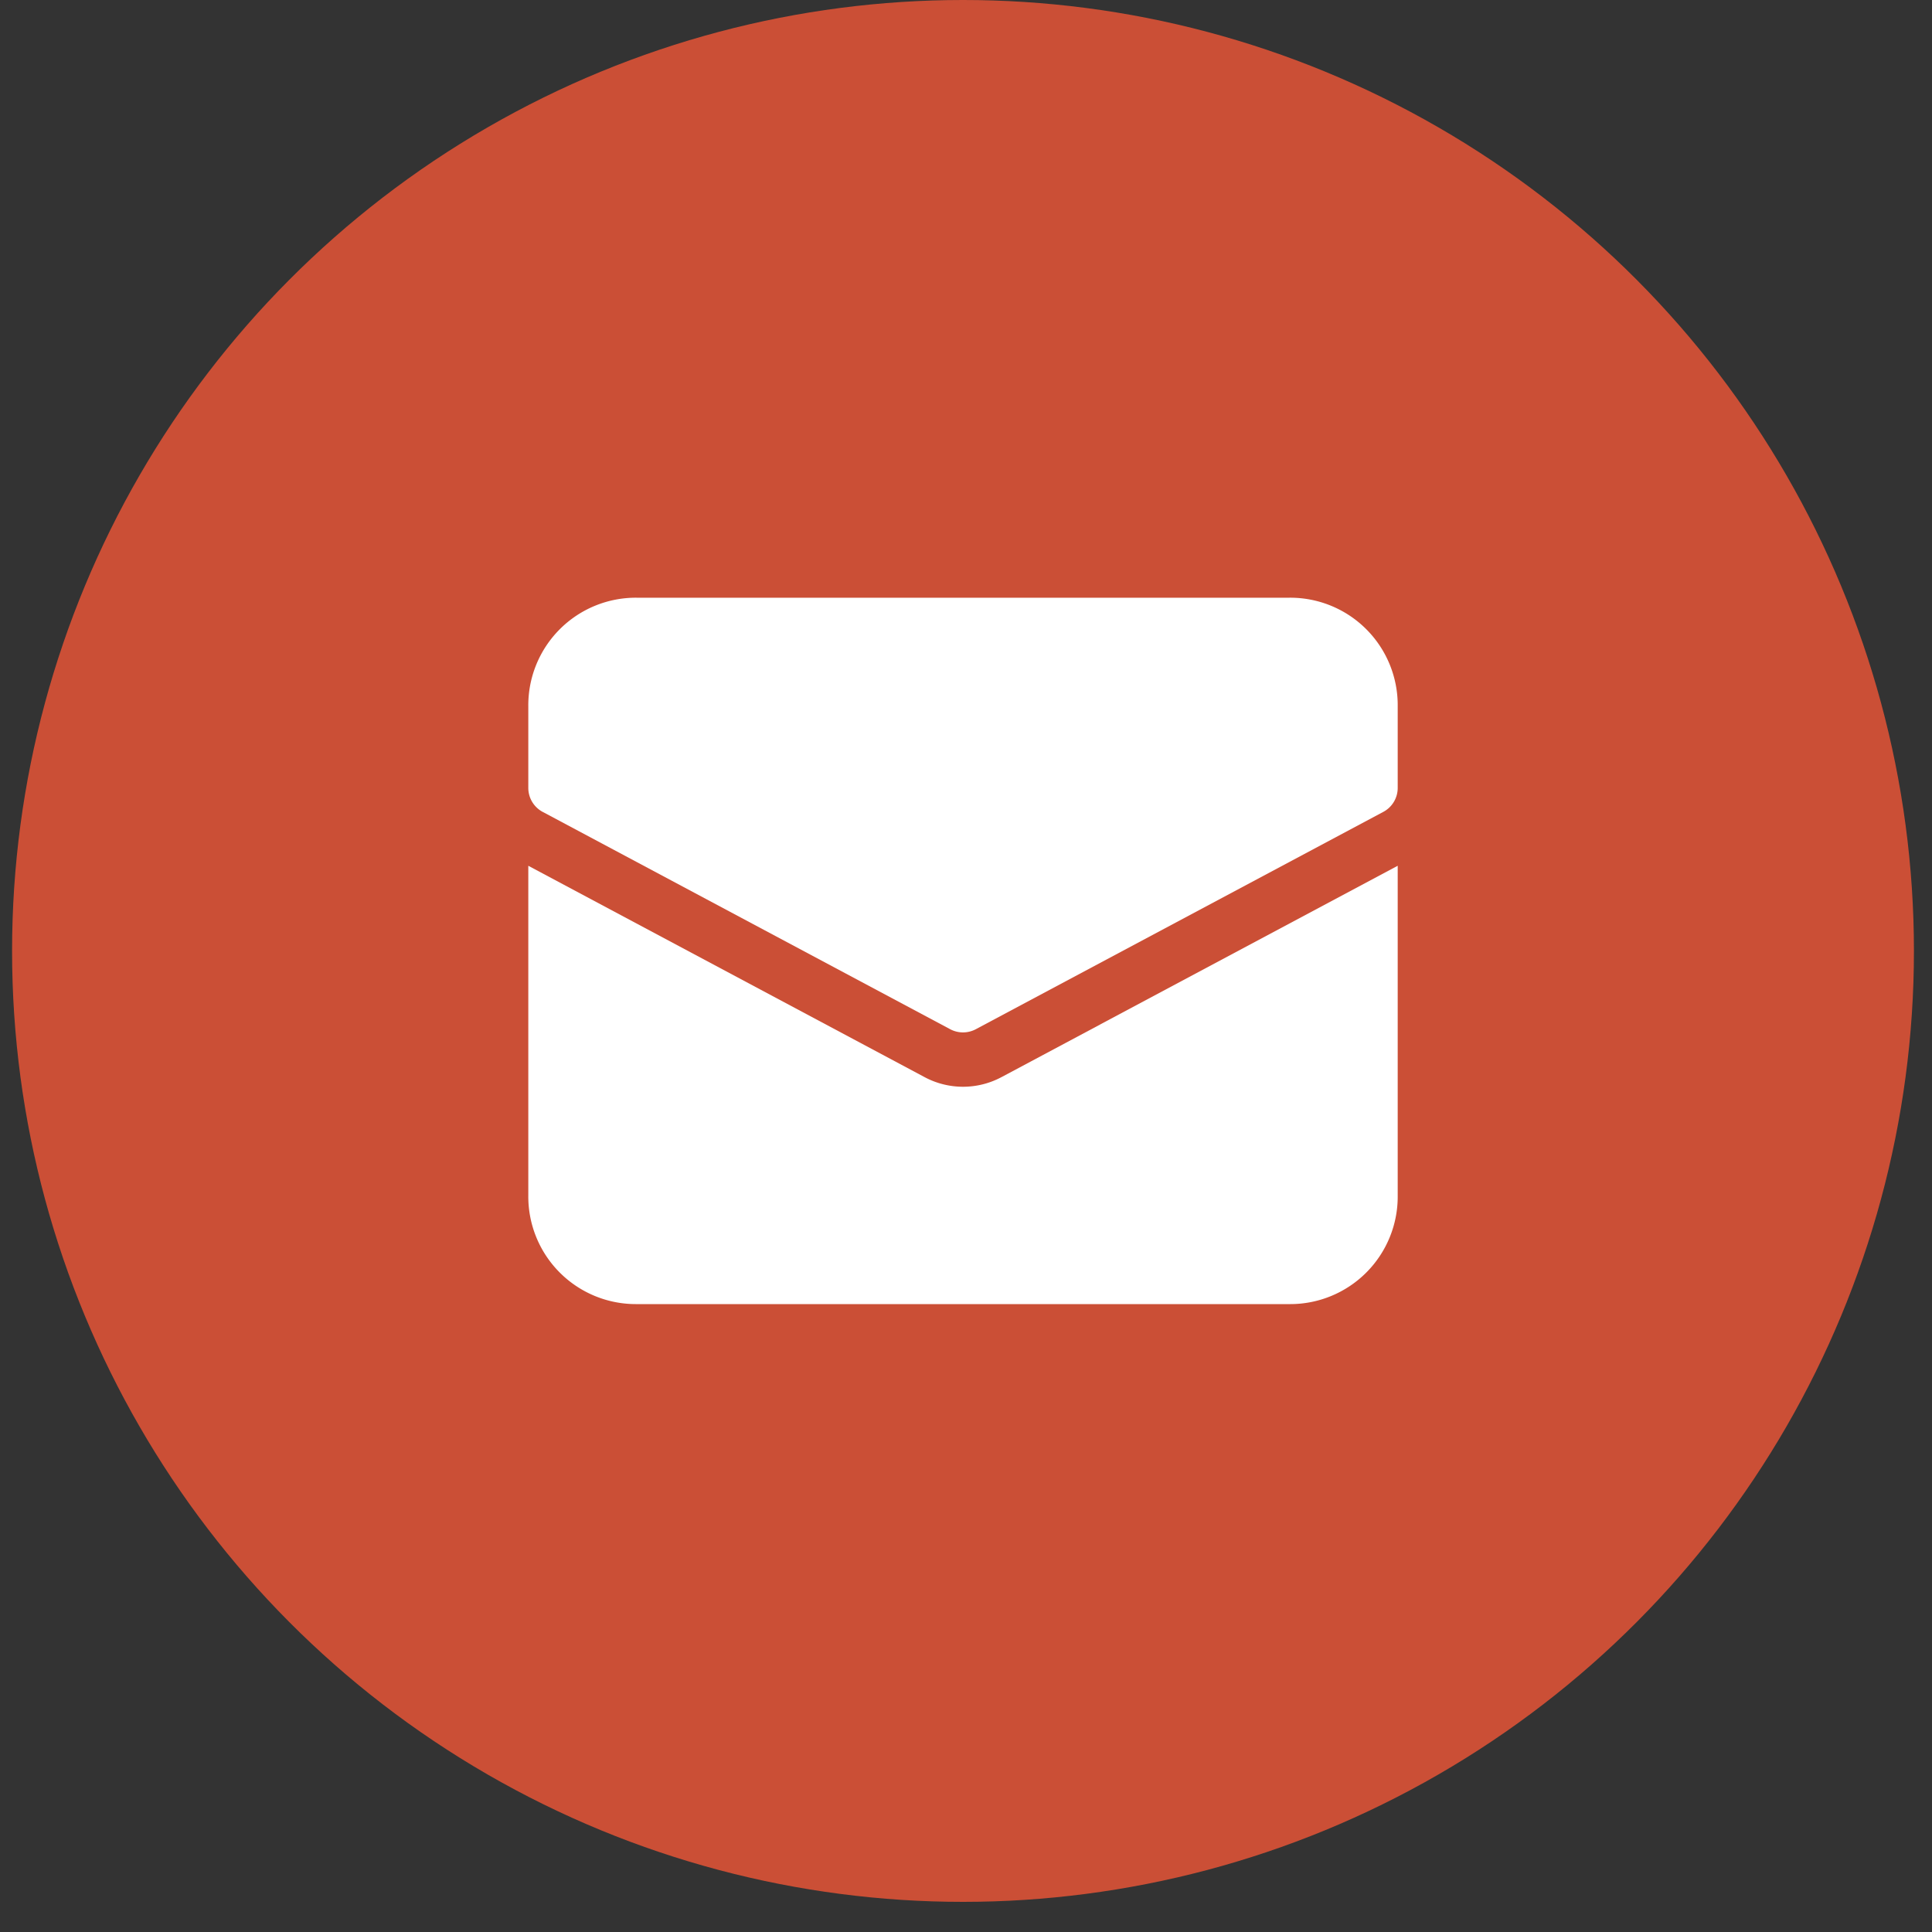 <svg xmlns="http://www.w3.org/2000/svg" width="40" height="40" fill="none" viewBox="0 0 40 40">
  <rect x="0" y="0" width="40" height="40" fill="#333333" stroke="none"/>
  <circle cx="19.938" cy="19.688" r="19.688" fill="#CB4F36"/>
  <path fill="#fff" d="M20.732 22.302a1.688 1.688 0 0 1-1.587 0l-8.207-4.377v6.825a2.227 2.227 0 0 0 2.25 2.25h13.5a2.226 2.226 0 0 0 2.25-2.25v-6.825l-8.206 4.377Z"/>
  <path fill="#fff" d="M26.688 12.375h-13.5a2.227 2.227 0 0 0-2.25 2.25v1.688a.563.563 0 0 0 .297.496l8.438 4.5a.566.566 0 0 0 .53 0l8.437-4.5a.562.562 0 0 0 .298-.496v-1.688a2.225 2.225 0 0 0-2.25-2.25Z"/>
</svg>

